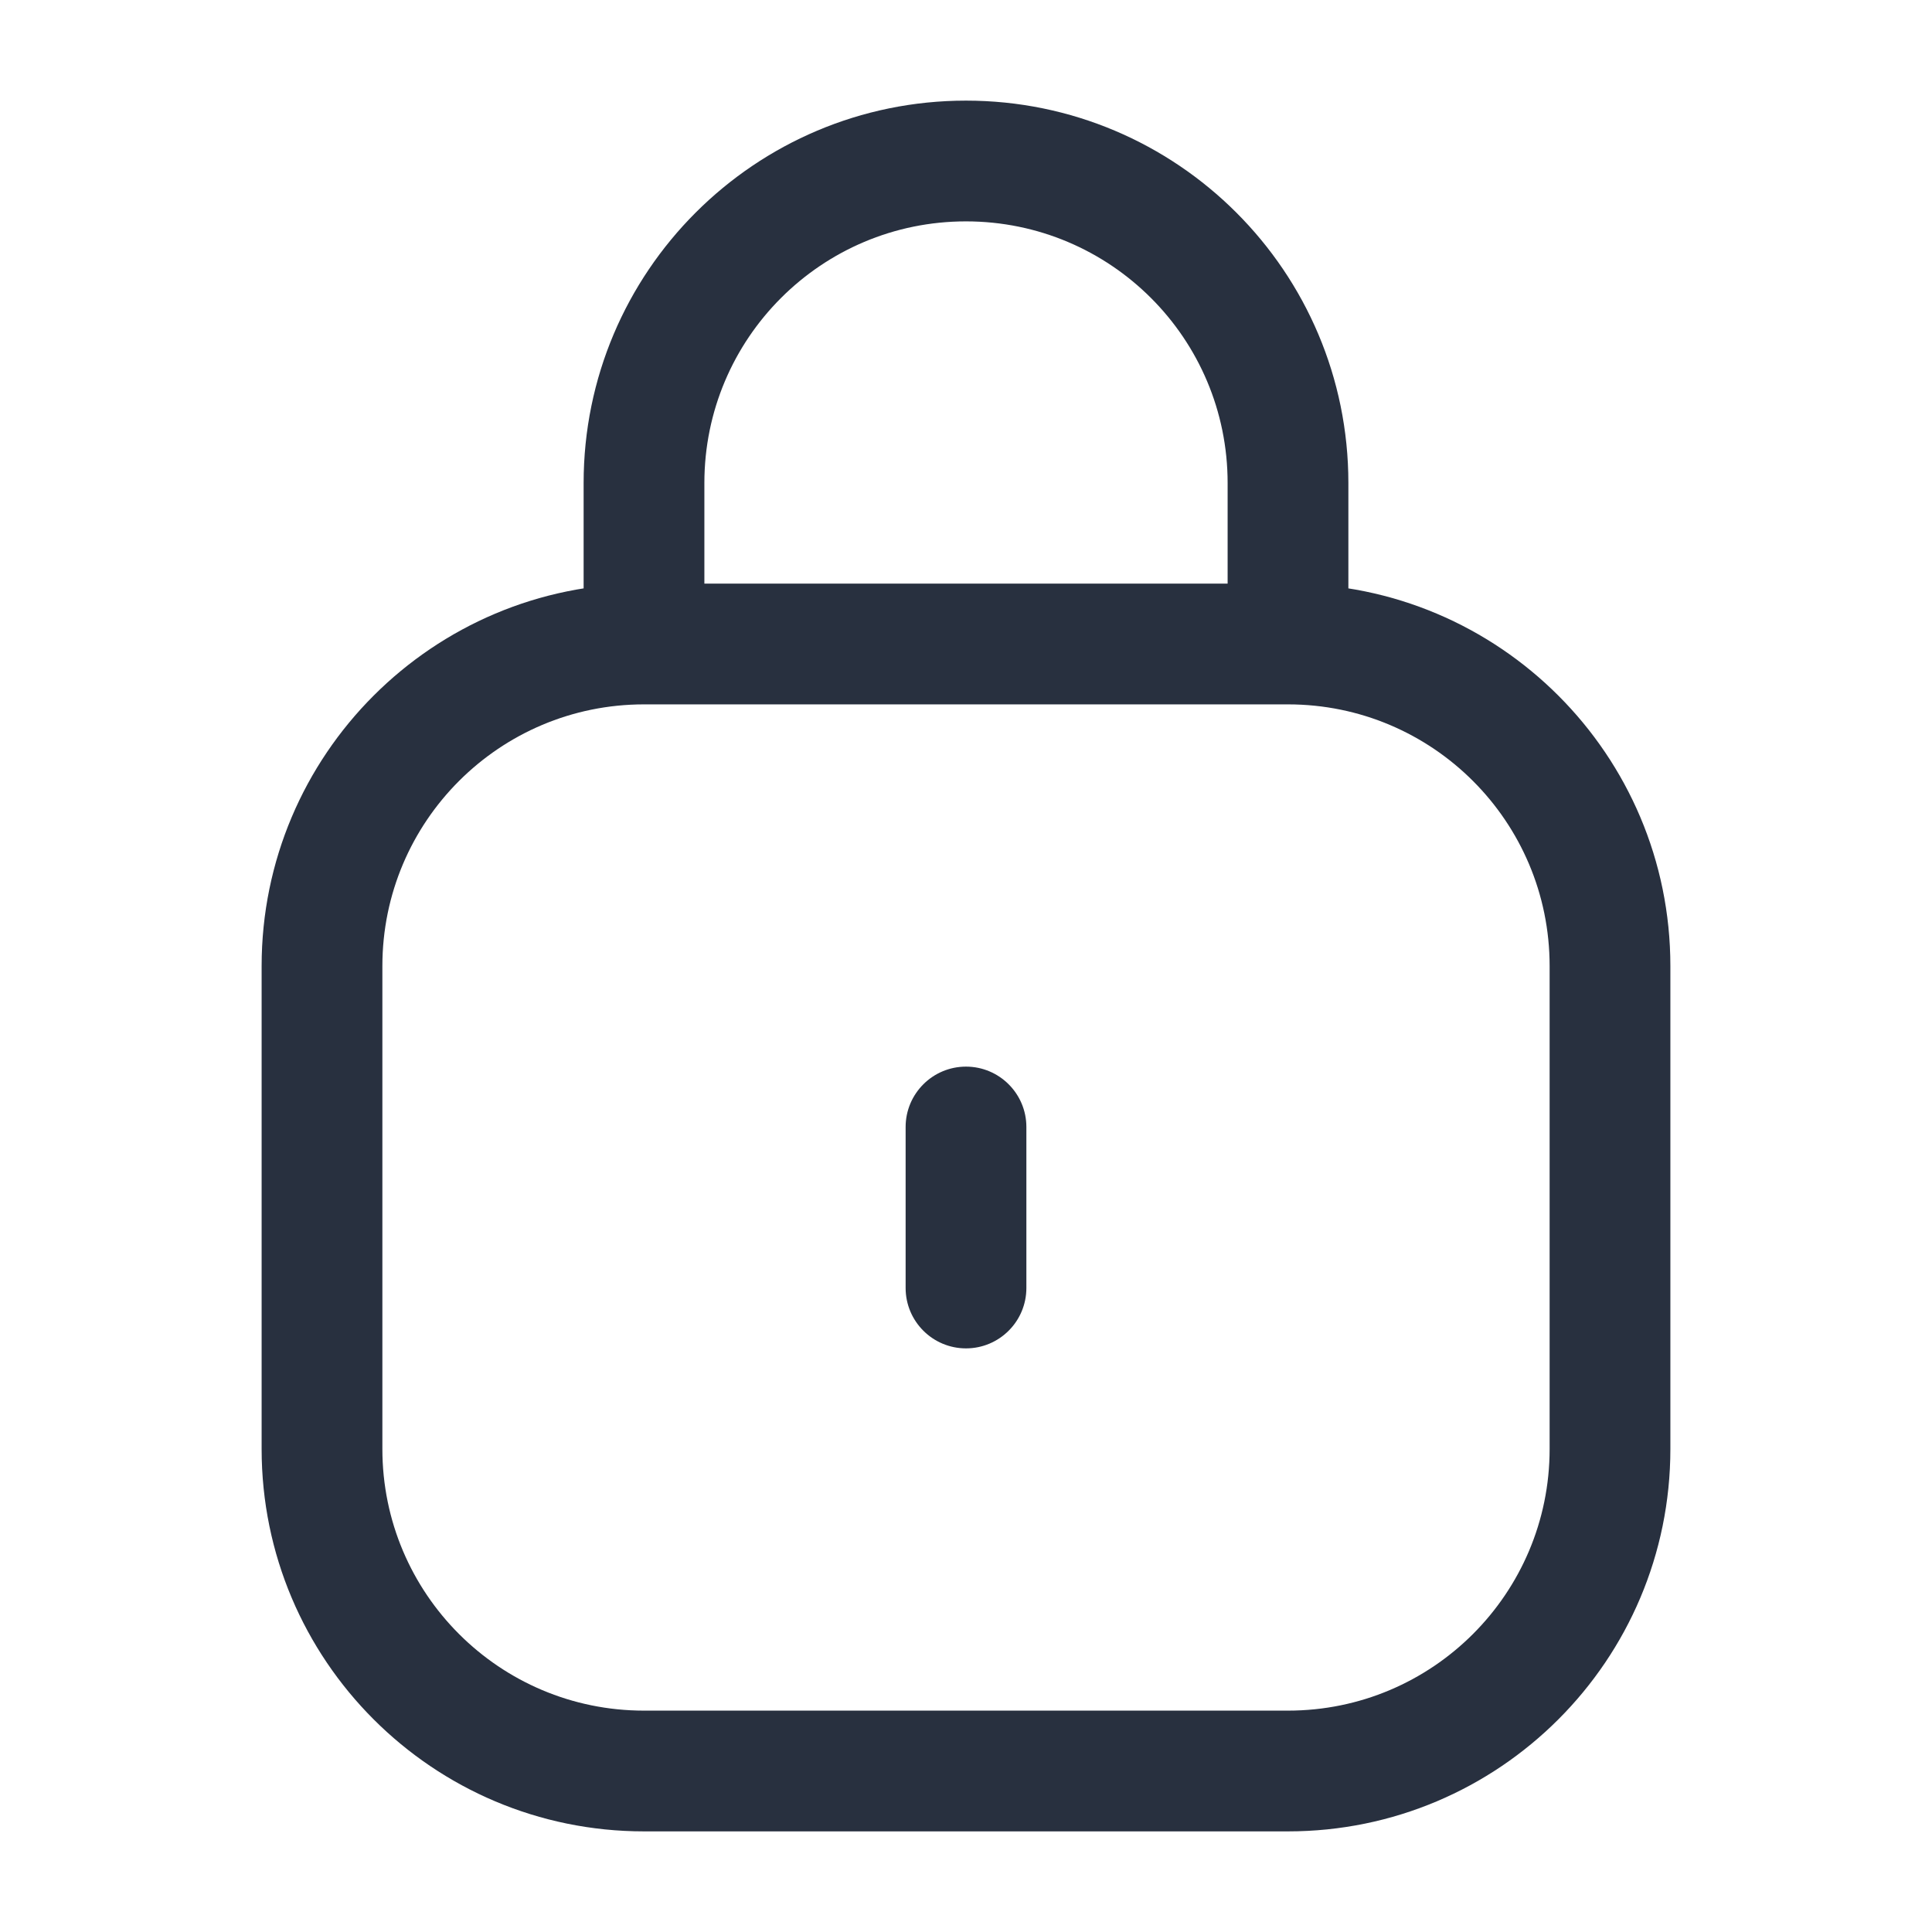 <svg width="24" height="24" viewBox="0 0 24 24" fill="none" xmlns="http://www.w3.org/2000/svg">
<path d="M11.25 16C11.25 16.414 11.586 16.75 12 16.75C12.414 16.75 12.75 16.414 12.75 16H11.25ZM12.75 14C12.75 13.586 12.414 13.25 12 13.25C11.586 13.25 11.25 13.586 11.25 14H12.75ZM8 8.75H16V7.25H8V8.75ZM19.25 12V18H20.75V12H19.25ZM16 21.25H8V22.75H16V21.25ZM4.75 18V12H3.25V18H4.75ZM8 21.25C6.205 21.25 4.75 19.795 4.75 18H3.25C3.25 20.623 5.377 22.75 8 22.75V21.25ZM19.25 18C19.25 19.795 17.795 21.25 16 21.25V22.75C18.623 22.75 20.75 20.623 20.75 18H19.25ZM16 8.75C17.795 8.75 19.25 10.205 19.25 12H20.75C20.75 9.377 18.623 7.25 16 7.25V8.75ZM8 7.25C5.377 7.25 3.25 9.377 3.25 12H4.75C4.75 10.205 6.205 8.75 8 8.75V7.25ZM8.75 8V6H7.25V8H8.75ZM15.25 6V8H16.75V6H15.25ZM12 2.75C13.795 2.75 15.25 4.205 15.25 6H16.75C16.75 3.377 14.623 1.25 12 1.25V2.75ZM8.75 6C8.75 4.205 10.205 2.75 12 2.75V1.25C9.377 1.25 7.25 3.377 7.25 6H8.75ZM12.75 16V14H11.25V16H12.75Z" fill="#28303F"/>
</svg>
